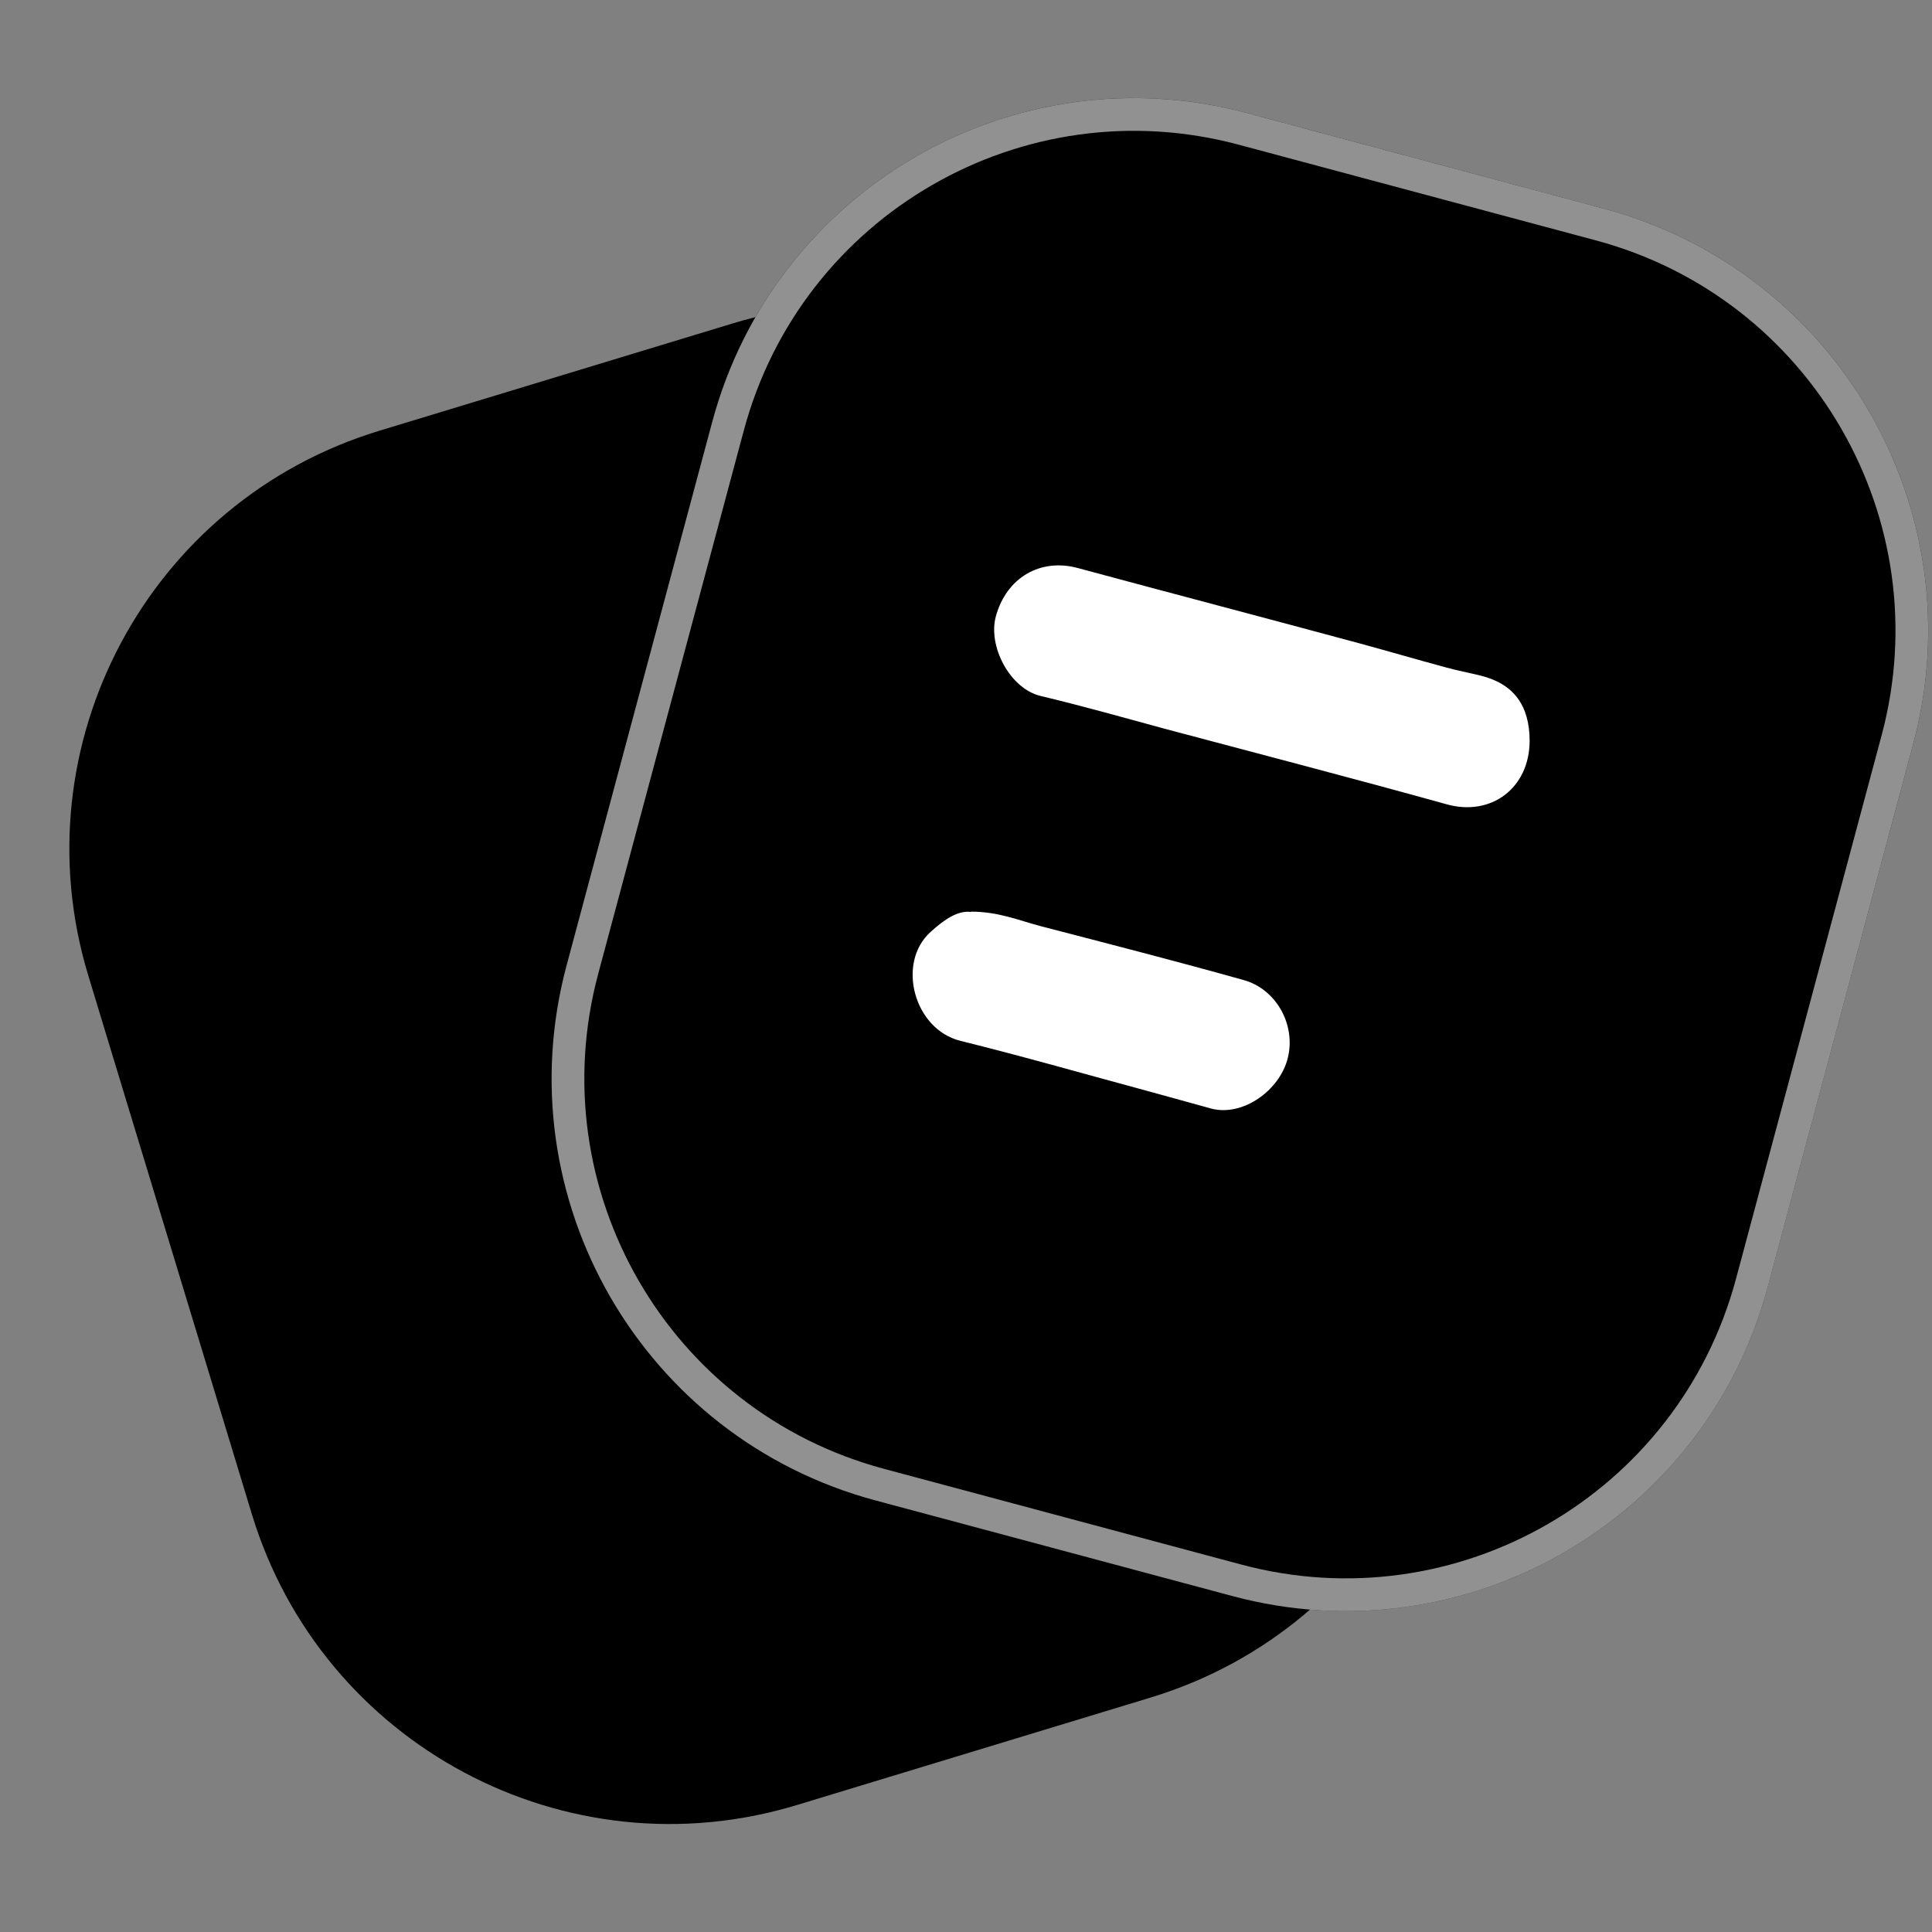 <svg width="50" height="50" viewBox="0 0 50 50" fill="none" xmlns="http://www.w3.org/2000/svg">
<rect x="0" y="0" width="50" height="50" fill="#808080" stroke="none"/>
<path d="M6.517 39.183C8.332 45.157 14.646 48.529 20.62 46.715L29.776 43.933C35.751 42.119 39.123 35.805 37.308 29.831L35.192 22.864L33.076 15.898C31.262 9.924 24.948 6.552 18.973 8.367L9.817 11.148C3.843 12.962 0.471 19.276 2.286 25.251L6.517 39.183Z" fill="url(#paint0_linear_129_56)" style=""/>
<path d="M14.663 24.985C13.047 31.015 16.626 37.215 22.657 38.831L31.9 41.307C37.931 42.923 44.13 39.344 45.746 33.313L47.63 26.281L49.515 19.249C51.131 13.218 47.552 7.019 41.521 5.403L32.277 2.926C26.247 1.31 20.047 4.889 18.431 10.92L14.663 24.985Z" fill="url(#paint1_linear_129_56)" style=""/>
<path d="M32.168 3.336L41.41 5.812C47.216 7.367 50.661 13.334 49.105 19.14L45.337 33.204C43.781 39.009 37.814 42.454 32.009 40.898L22.767 38.422C16.962 36.867 13.517 30.899 15.072 25.095L18.841 11.03C20.396 5.225 26.363 1.78 32.168 3.336Z" stroke="white" stroke-opacity="0.57" style="stroke:white;stroke-opacity:0.57;" stroke-width="0.847"/>
<path d="M39.587 19.164C39.587 20.4 38.586 21.137 37.439 20.815C35.001 20.138 32.554 19.503 30.108 18.851C29.05 18.563 28 18.266 26.934 18.012C26.143 17.826 25.562 16.733 25.772 15.954C26.046 14.947 26.926 14.438 27.895 14.701C30.309 15.353 32.732 15.988 35.146 16.64C35.897 16.843 36.648 17.064 37.399 17.267C37.706 17.352 38.02 17.411 38.327 17.487C39.175 17.699 39.587 18.258 39.587 19.181V19.164Z" fill="white" style="fill:white;fill-opacity:1;"/>
<path d="M25.126 23.593C25.845 23.593 26.369 23.821 26.918 23.965C28.679 24.423 30.431 24.872 32.183 25.363C33.039 25.6 33.539 26.531 33.329 27.378C33.12 28.225 32.159 28.902 31.351 28.691C30.818 28.547 30.285 28.394 29.753 28.25C28.122 27.81 26.499 27.344 24.86 26.938C23.648 26.641 23.196 24.914 24.084 24.118C24.456 23.779 24.795 23.559 25.134 23.601L25.126 23.593Z" fill="white" style="fill:white;fill-opacity:1;"/>
<defs>
<linearGradient id="paint0_linear_129_56" x1="7.045" y1="-16.09" x2="25.198" y2="45.324" gradientUnits="userSpaceOnUse">
<stop stop-color="#AB9AFE" style="stop-color:#AB9AFE;stop-color:color(display-p3 0.671 0.604 0.996);stop-opacity:1;"/>
<stop offset="1" stop-color="#6A4DFE" style="stop-color:#6A4DFE;stop-color:color(display-p3 0.416 0.302 0.996);stop-opacity:1;"/>
</linearGradient>
<linearGradient id="paint1_linear_129_56" x1="47.423" y1="-45.306" x2="27.278" y2="40.069" gradientUnits="userSpaceOnUse">
<stop stop-color="#AB9AFE" style="stop-color:#AB9AFE;stop-color:color(display-p3 0.671 0.604 0.996);stop-opacity:1;"/>
<stop offset="1" stop-color="#6A4DFE" style="stop-color:#6A4DFE;stop-color:color(display-p3 0.416 0.302 0.996);stop-opacity:1;"/>
</linearGradient>
</defs>
</svg>
